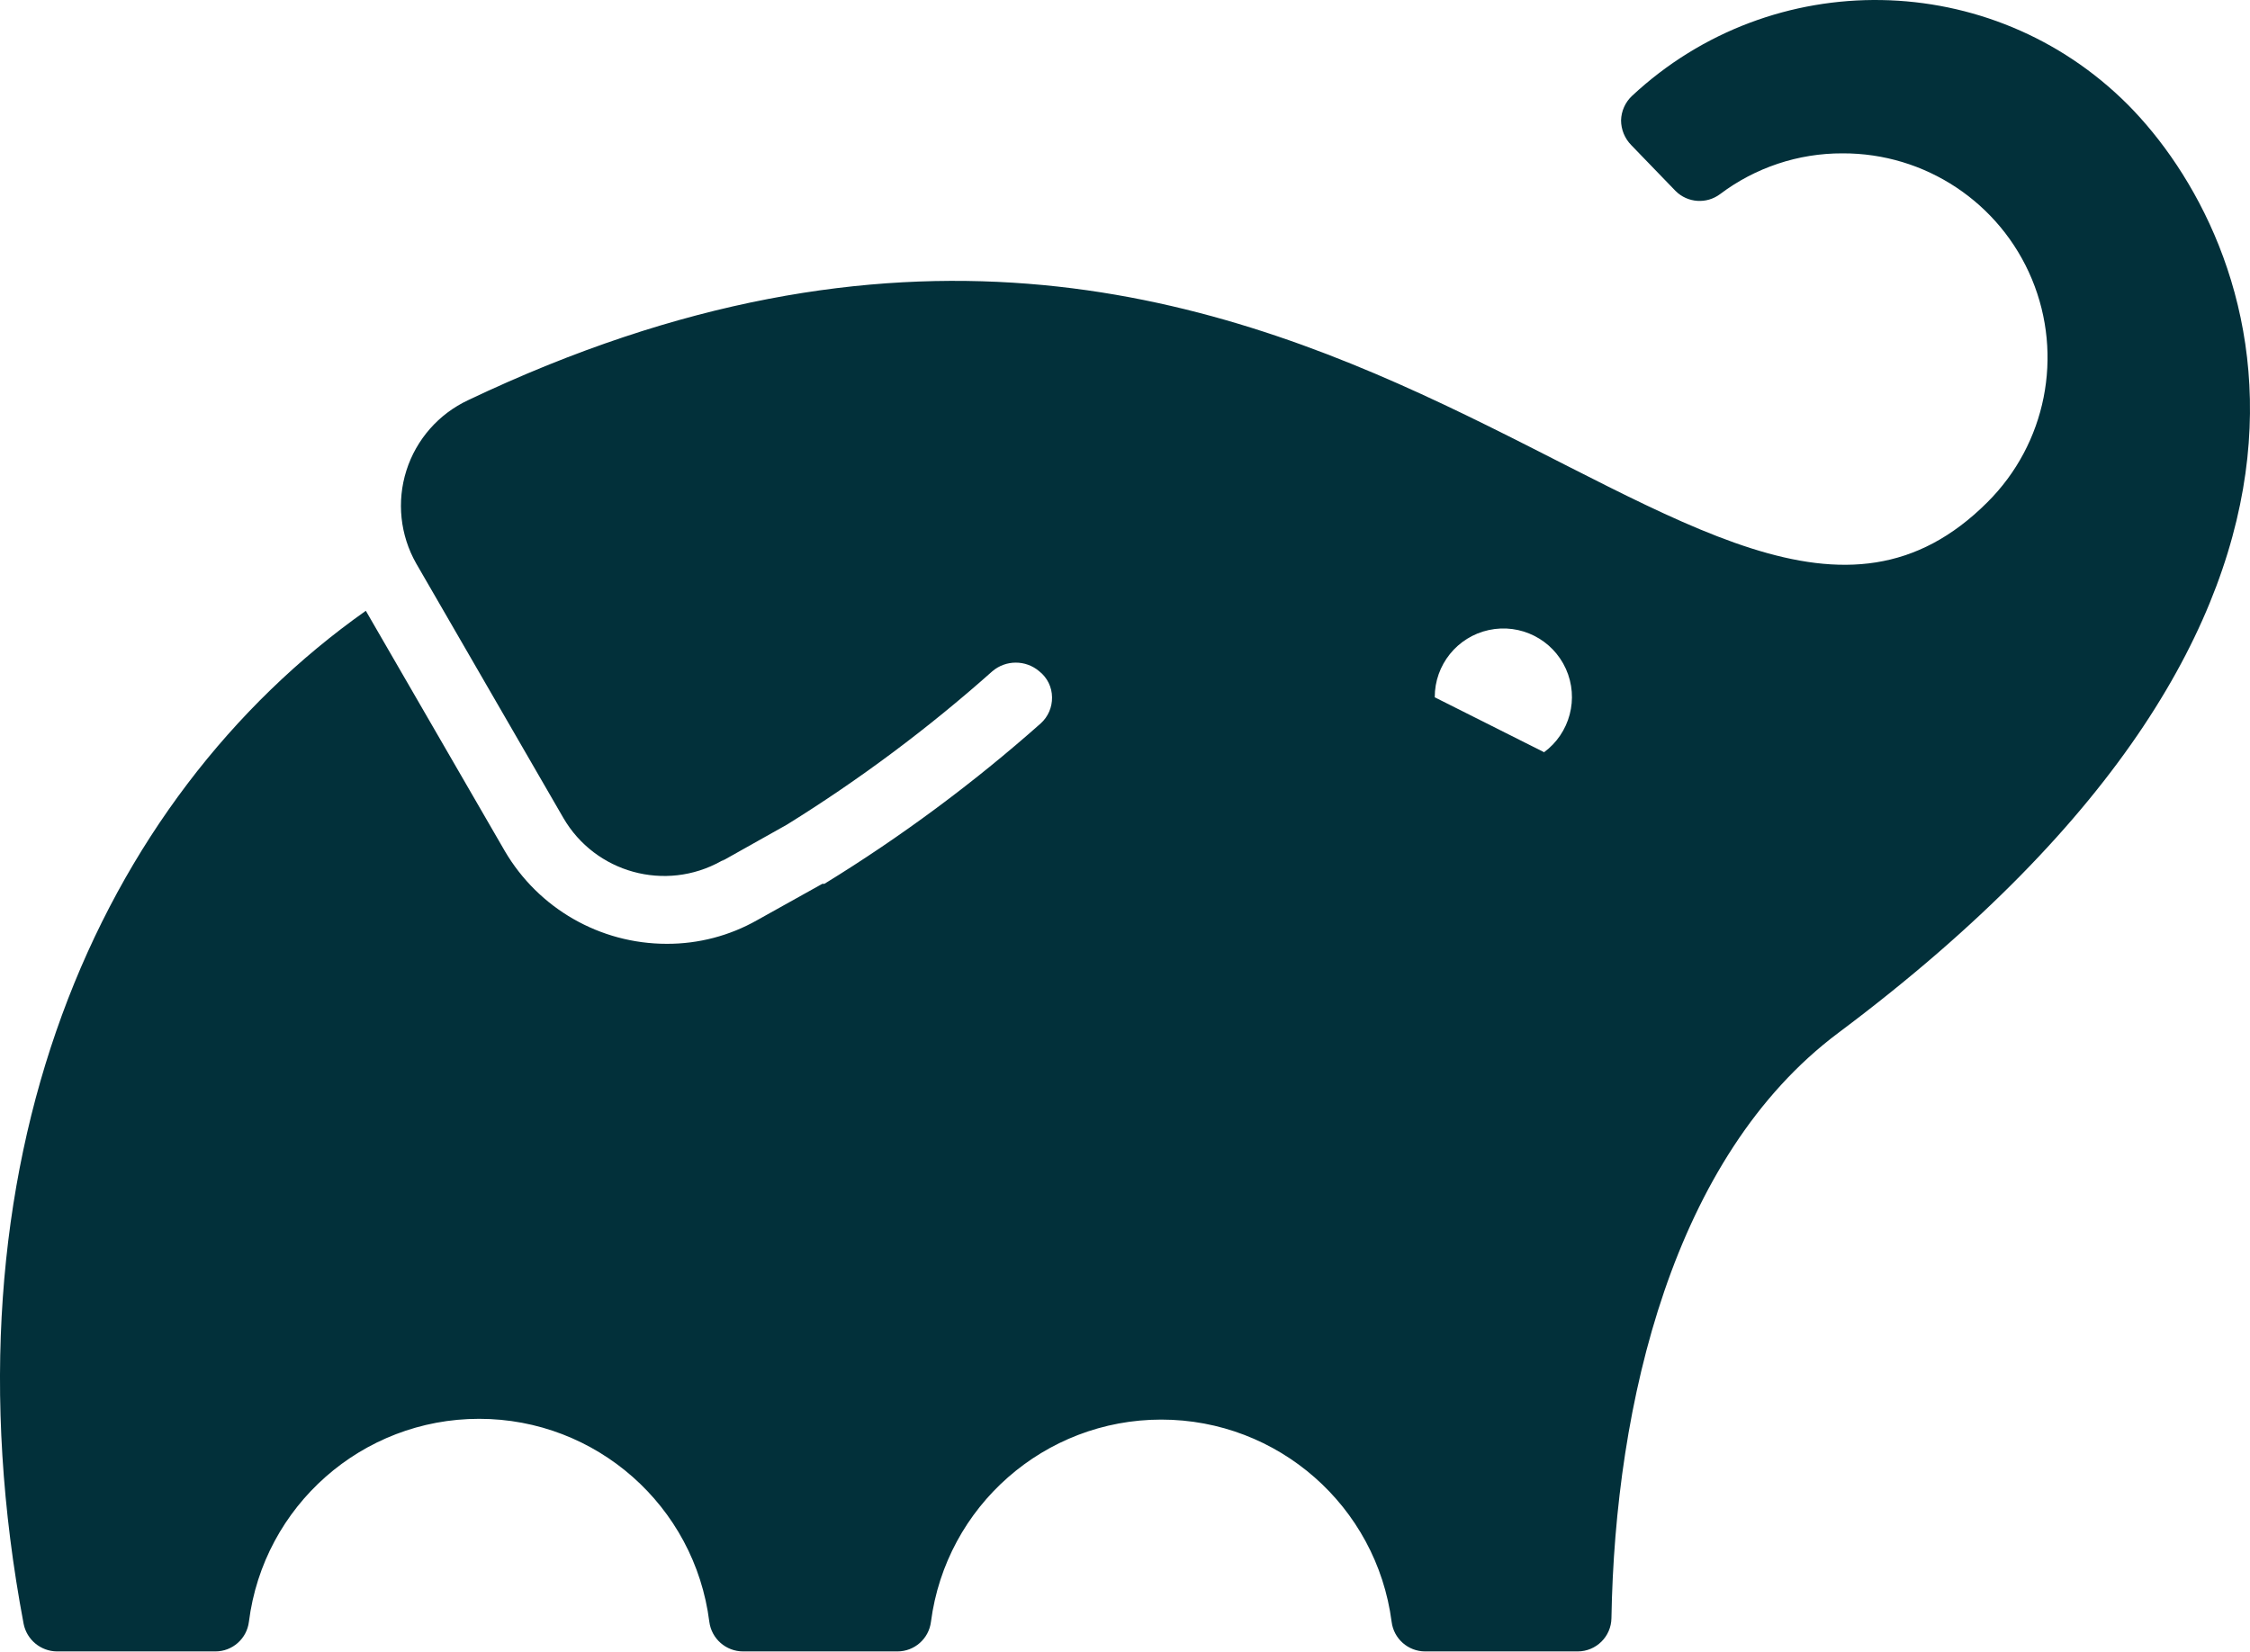 <?xml version="1.0" encoding="UTF-8"?>
<svg width="256px" height="188px" viewBox="0 0 256 188" version="1.1" xmlns="http://www.w3.org/2000/svg" xmlns:xlink="http://www.w3.org/1999/xlink" preserveAspectRatio="xMidYMid">
    <g>
        <path d="M242.087,11.895 C226.62,-3.578 201.674,-4.01 185.681,10.919 C184.914,11.643 184.467,12.643 184.44,13.698 C184.445,14.748 184.859,15.755 185.593,16.507 L190.648,21.739 C192.011,23.096 194.164,23.247 195.703,22.094 C199.713,19.068 204.603,17.437 209.627,17.453 C219.053,17.411 227.57,23.068 231.186,31.773 C234.803,40.478 232.803,50.505 226.123,57.155 C193.9,89.378 150.886,-0.906 53.271,45.537 C49.914,47.106 47.365,50.008 46.242,53.539 C45.119,57.071 45.524,60.912 47.358,64.132 L64.091,93.073 C67.724,99.339 75.709,101.536 82.035,98.01 L82.449,97.774 L82.124,98.01 L89.544,93.842 C97.814,88.707 105.627,82.872 112.899,76.4 C114.438,75.08 116.71,75.08 118.249,76.4 L118.249,76.4 C119.158,77.113 119.691,78.202 119.698,79.356 C119.719,80.479 119.256,81.556 118.427,82.313 C110.768,89.111 102.528,95.224 93.801,100.582 L93.565,100.582 L86.144,104.721 C83.008,106.499 79.462,107.426 75.857,107.411 C68.279,107.412 61.27,103.395 57.439,96.857 L41.623,69.512 C11.233,90.975 -7.214,132.332 2.689,184.806 C3.052,186.613 4.63,187.92 6.473,187.94 L24.507,187.94 C26.446,187.94 28.081,186.494 28.32,184.569 C29.983,171.369 41.208,161.469 54.513,161.469 C67.817,161.469 79.042,171.369 80.705,184.569 C80.957,186.499 82.602,187.94 84.548,187.94 L102.108,187.94 C104.048,187.94 105.683,186.494 105.922,184.569 C107.638,171.405 118.853,161.557 132.129,161.557 C145.405,161.557 156.62,171.405 158.336,184.569 C158.575,186.494 160.21,187.94 162.15,187.94 L179.503,187.94 C181.603,187.94 183.314,186.255 183.346,184.156 C183.76,159.707 190.352,131.623 209.154,117.551 C274.28,68.832 257.164,27.06 242.087,11.895 Z M175.66,85.594 L163.243,79.356 L163.243,79.356 C163.23,75.672 165.795,72.479 169.397,71.7 C172.998,70.92 176.654,72.765 178.166,76.126 C179.677,79.486 178.632,83.446 175.66,85.624 L175.66,85.594 Z" fill="#02303A" fill-rule="nonzero"></path>
    </g>
</svg>

